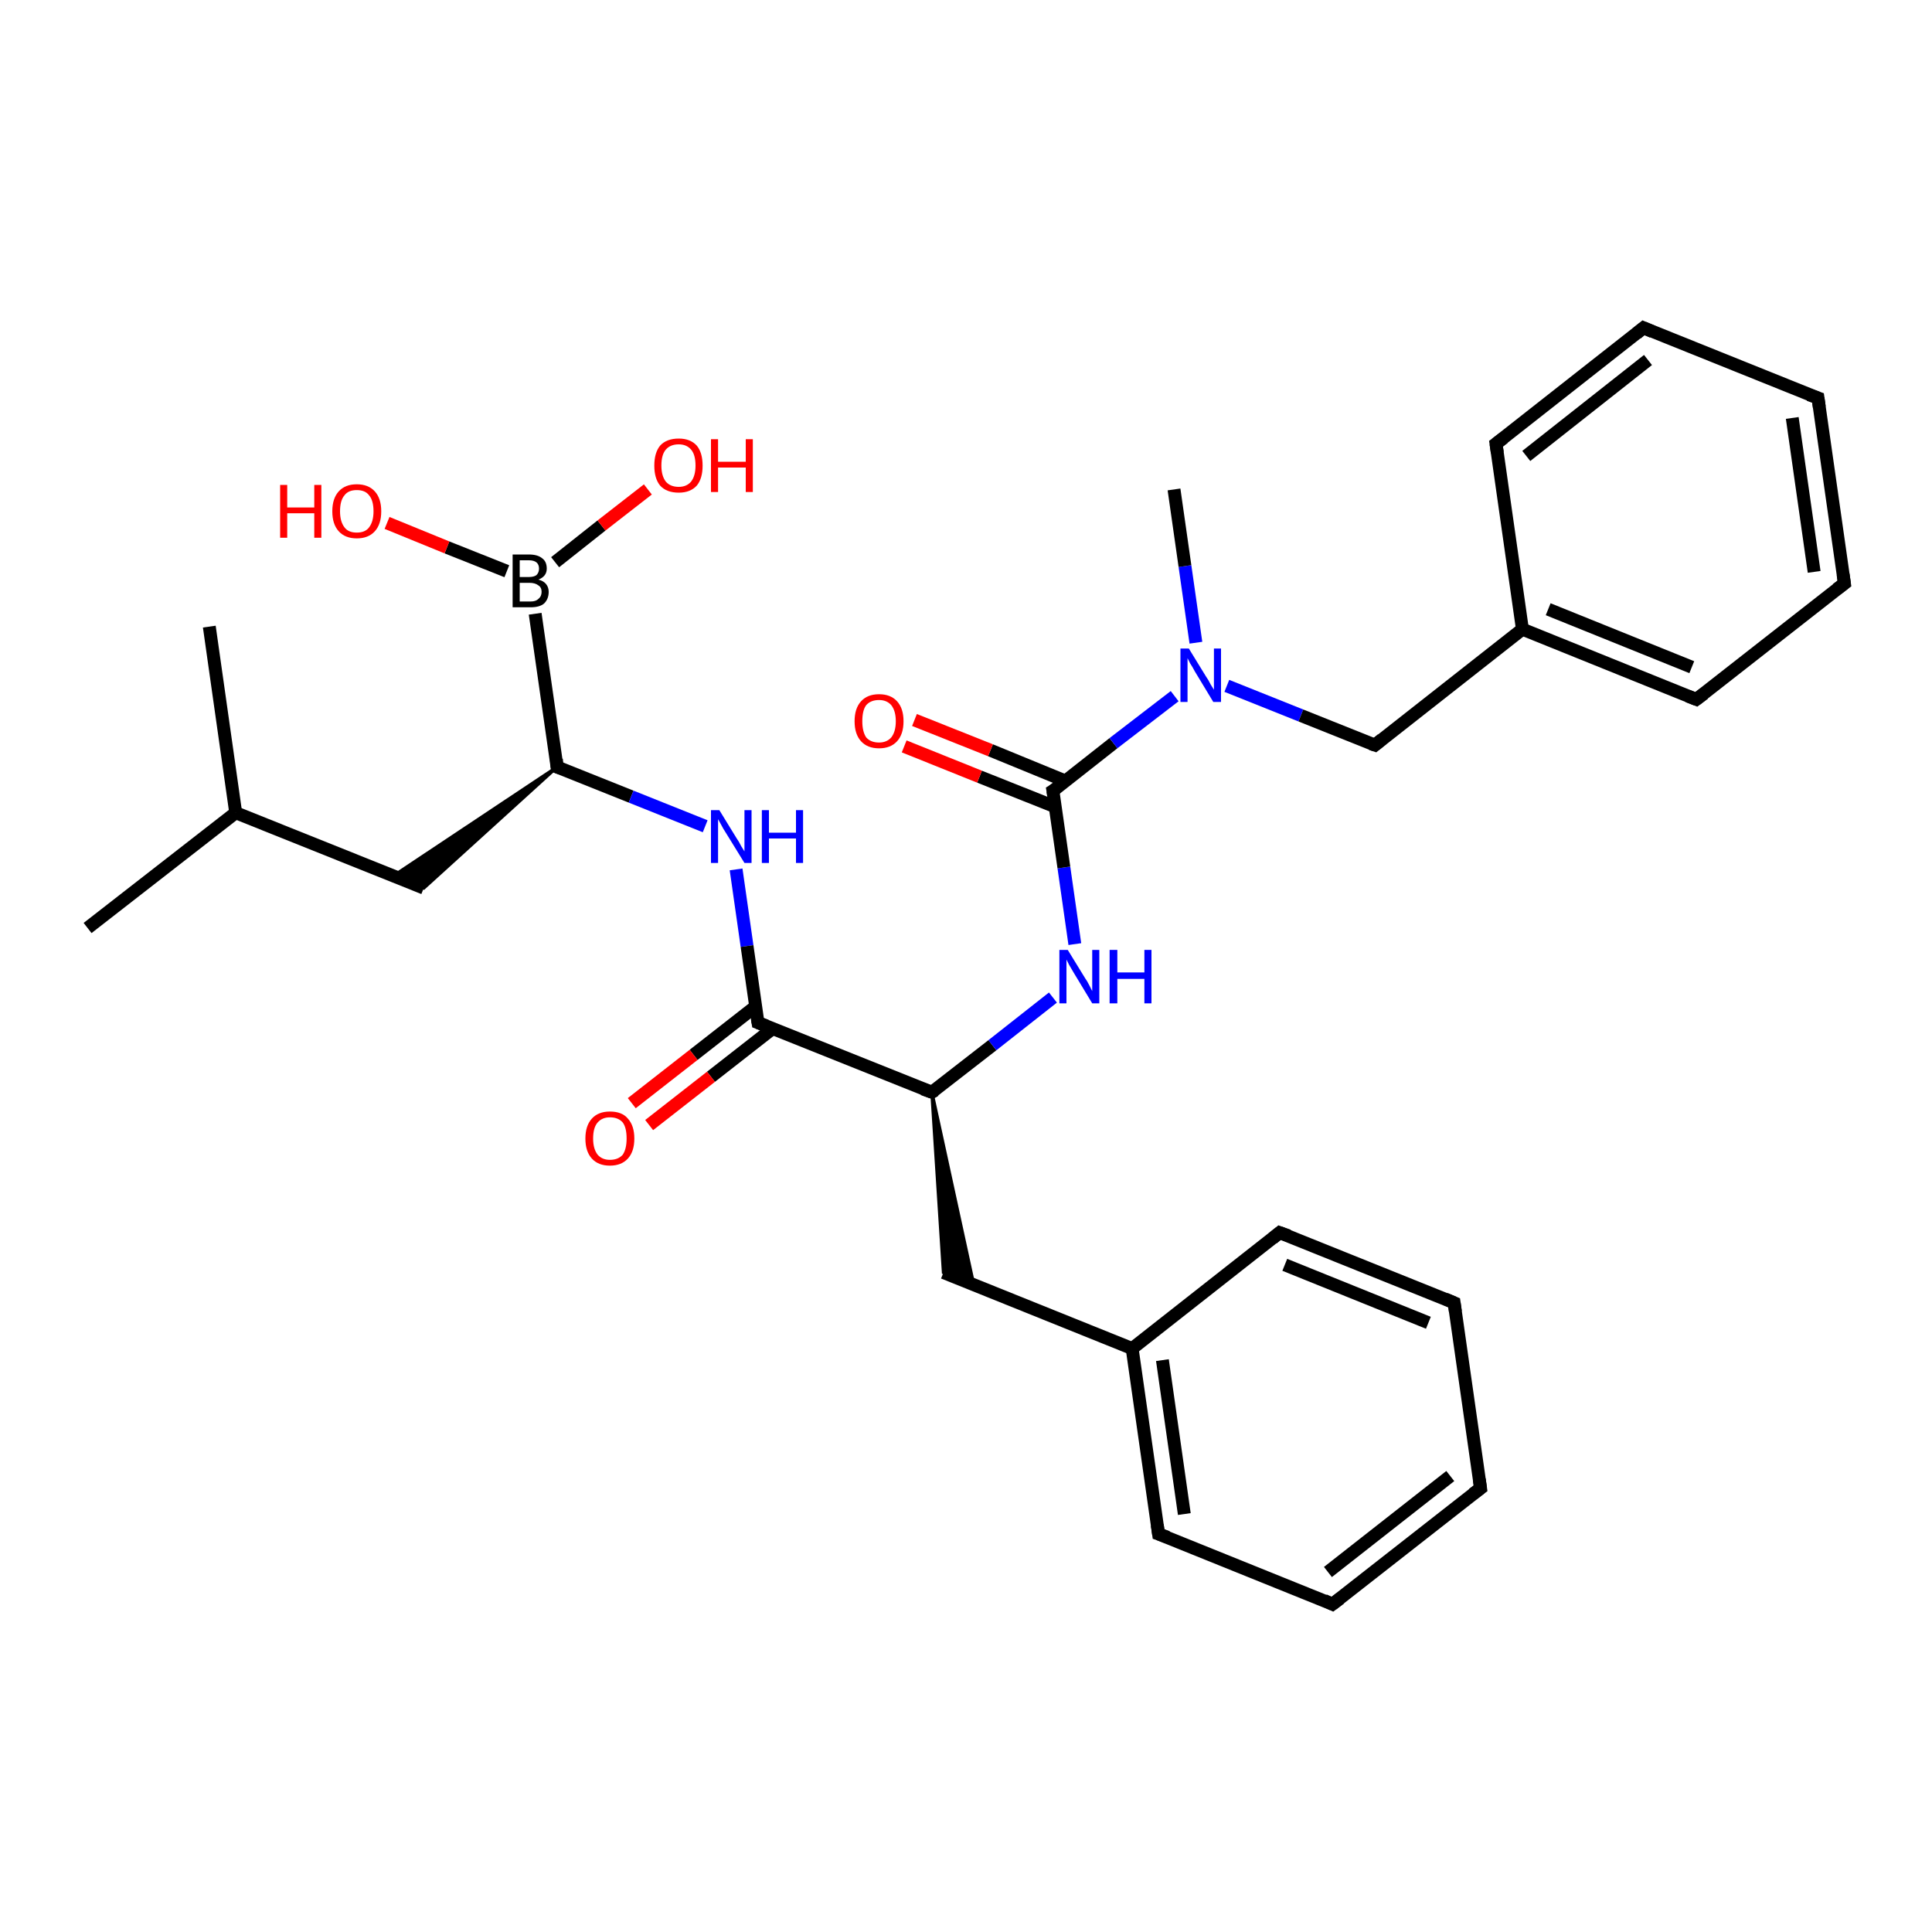 <?xml version='1.0' encoding='iso-8859-1'?>
<svg version='1.1' baseProfile='full'
              xmlns='http://www.w3.org/2000/svg'
                      xmlns:rdkit='http://www.rdkit.org/xml'
                      xmlns:xlink='http://www.w3.org/1999/xlink'
                  xml:space='preserve'
width='300px' height='300px' viewBox='0 0 300 300'>
<!-- END OF HEADER -->
<rect style='opacity:1.0;fill:#FFFFFF;stroke:none' width='300.0' height='300.0' x='0.0' y='0.0'> </rect>
<path class='bond-0 atom-0 atom-1' d='M 13.6,144.1 L 36.6,126.2' style='fill:none;fill-rule:evenodd;stroke:#000000;stroke-width:2.0px;stroke-linecap:butt;stroke-linejoin:miter;stroke-opacity:1' />
<path class='bond-1 atom-1 atom-2' d='M 36.6,126.2 L 32.5,97.3' style='fill:none;fill-rule:evenodd;stroke:#000000;stroke-width:2.0px;stroke-linecap:butt;stroke-linejoin:miter;stroke-opacity:1' />
<path class='bond-2 atom-1 atom-3' d='M 36.6,126.2 L 65.8,137.9' style='fill:none;fill-rule:evenodd;stroke:#000000;stroke-width:2.0px;stroke-linecap:butt;stroke-linejoin:miter;stroke-opacity:1' />
<path class='bond-3 atom-4 atom-3' d='M 86.5,119.1 L 65.8,137.9 L 61.1,136.0 Z' style='fill:#000000;fill-rule:evenodd;fill-opacity:1;stroke:#000000;stroke-width:0.5px;stroke-linecap:butt;stroke-linejoin:miter;stroke-opacity:1;' />
<path class='bond-4 atom-4 atom-5' d='M 86.5,119.1 L 98.0,123.7' style='fill:none;fill-rule:evenodd;stroke:#000000;stroke-width:2.0px;stroke-linecap:butt;stroke-linejoin:miter;stroke-opacity:1' />
<path class='bond-4 atom-4 atom-5' d='M 98.0,123.7 L 109.5,128.3' style='fill:none;fill-rule:evenodd;stroke:#0000FF;stroke-width:2.0px;stroke-linecap:butt;stroke-linejoin:miter;stroke-opacity:1' />
<path class='bond-5 atom-5 atom-6' d='M 114.3,135.0 L 116.0,146.9' style='fill:none;fill-rule:evenodd;stroke:#0000FF;stroke-width:2.0px;stroke-linecap:butt;stroke-linejoin:miter;stroke-opacity:1' />
<path class='bond-5 atom-5 atom-6' d='M 116.0,146.9 L 117.7,158.8' style='fill:none;fill-rule:evenodd;stroke:#000000;stroke-width:2.0px;stroke-linecap:butt;stroke-linejoin:miter;stroke-opacity:1' />
<path class='bond-6 atom-6 atom-7' d='M 117.3,156.3 L 107.7,163.8' style='fill:none;fill-rule:evenodd;stroke:#000000;stroke-width:2.0px;stroke-linecap:butt;stroke-linejoin:miter;stroke-opacity:1' />
<path class='bond-6 atom-6 atom-7' d='M 107.7,163.8 L 98.1,171.3' style='fill:none;fill-rule:evenodd;stroke:#FF0000;stroke-width:2.0px;stroke-linecap:butt;stroke-linejoin:miter;stroke-opacity:1' />
<path class='bond-6 atom-6 atom-7' d='M 120.0,159.7 L 110.4,167.2' style='fill:none;fill-rule:evenodd;stroke:#000000;stroke-width:2.0px;stroke-linecap:butt;stroke-linejoin:miter;stroke-opacity:1' />
<path class='bond-6 atom-6 atom-7' d='M 110.4,167.2 L 100.8,174.7' style='fill:none;fill-rule:evenodd;stroke:#FF0000;stroke-width:2.0px;stroke-linecap:butt;stroke-linejoin:miter;stroke-opacity:1' />
<path class='bond-7 atom-6 atom-8' d='M 117.7,158.8 L 144.7,169.6' style='fill:none;fill-rule:evenodd;stroke:#000000;stroke-width:2.0px;stroke-linecap:butt;stroke-linejoin:miter;stroke-opacity:1' />
<path class='bond-8 atom-8 atom-9' d='M 144.7,169.6 L 151.2,199.5 L 146.5,197.6 Z' style='fill:#000000;fill-rule:evenodd;fill-opacity:1;stroke:#000000;stroke-width:0.5px;stroke-linecap:butt;stroke-linejoin:miter;stroke-opacity:1;' />
<path class='bond-9 atom-9 atom-10' d='M 146.5,197.6 L 175.8,209.4' style='fill:none;fill-rule:evenodd;stroke:#000000;stroke-width:2.0px;stroke-linecap:butt;stroke-linejoin:miter;stroke-opacity:1' />
<path class='bond-10 atom-10 atom-11' d='M 175.8,209.4 L 179.9,238.2' style='fill:none;fill-rule:evenodd;stroke:#000000;stroke-width:2.0px;stroke-linecap:butt;stroke-linejoin:miter;stroke-opacity:1' />
<path class='bond-10 atom-10 atom-11' d='M 180.5,211.2 L 183.9,235.1' style='fill:none;fill-rule:evenodd;stroke:#000000;stroke-width:2.0px;stroke-linecap:butt;stroke-linejoin:miter;stroke-opacity:1' />
<path class='bond-11 atom-11 atom-12' d='M 179.9,238.2 L 206.9,249.1' style='fill:none;fill-rule:evenodd;stroke:#000000;stroke-width:2.0px;stroke-linecap:butt;stroke-linejoin:miter;stroke-opacity:1' />
<path class='bond-12 atom-12 atom-13' d='M 206.9,249.1 L 229.9,231.1' style='fill:none;fill-rule:evenodd;stroke:#000000;stroke-width:2.0px;stroke-linecap:butt;stroke-linejoin:miter;stroke-opacity:1' />
<path class='bond-12 atom-12 atom-13' d='M 206.2,244.1 L 225.2,229.2' style='fill:none;fill-rule:evenodd;stroke:#000000;stroke-width:2.0px;stroke-linecap:butt;stroke-linejoin:miter;stroke-opacity:1' />
<path class='bond-13 atom-13 atom-14' d='M 229.9,231.1 L 225.8,202.3' style='fill:none;fill-rule:evenodd;stroke:#000000;stroke-width:2.0px;stroke-linecap:butt;stroke-linejoin:miter;stroke-opacity:1' />
<path class='bond-14 atom-14 atom-15' d='M 225.8,202.3 L 198.7,191.4' style='fill:none;fill-rule:evenodd;stroke:#000000;stroke-width:2.0px;stroke-linecap:butt;stroke-linejoin:miter;stroke-opacity:1' />
<path class='bond-14 atom-14 atom-15' d='M 221.8,205.4 L 199.5,196.4' style='fill:none;fill-rule:evenodd;stroke:#000000;stroke-width:2.0px;stroke-linecap:butt;stroke-linejoin:miter;stroke-opacity:1' />
<path class='bond-15 atom-8 atom-16' d='M 144.7,169.6 L 154.1,162.3' style='fill:none;fill-rule:evenodd;stroke:#000000;stroke-width:2.0px;stroke-linecap:butt;stroke-linejoin:miter;stroke-opacity:1' />
<path class='bond-15 atom-8 atom-16' d='M 154.1,162.3 L 163.5,154.9' style='fill:none;fill-rule:evenodd;stroke:#0000FF;stroke-width:2.0px;stroke-linecap:butt;stroke-linejoin:miter;stroke-opacity:1' />
<path class='bond-16 atom-16 atom-17' d='M 166.9,146.6 L 165.2,134.7' style='fill:none;fill-rule:evenodd;stroke:#0000FF;stroke-width:2.0px;stroke-linecap:butt;stroke-linejoin:miter;stroke-opacity:1' />
<path class='bond-16 atom-16 atom-17' d='M 165.2,134.7 L 163.5,122.8' style='fill:none;fill-rule:evenodd;stroke:#000000;stroke-width:2.0px;stroke-linecap:butt;stroke-linejoin:miter;stroke-opacity:1' />
<path class='bond-17 atom-17 atom-18' d='M 165.5,121.3 L 153.8,116.5' style='fill:none;fill-rule:evenodd;stroke:#000000;stroke-width:2.0px;stroke-linecap:butt;stroke-linejoin:miter;stroke-opacity:1' />
<path class='bond-17 atom-17 atom-18' d='M 153.8,116.5 L 142.0,111.8' style='fill:none;fill-rule:evenodd;stroke:#FF0000;stroke-width:2.0px;stroke-linecap:butt;stroke-linejoin:miter;stroke-opacity:1' />
<path class='bond-17 atom-17 atom-18' d='M 163.9,125.3 L 152.1,120.6' style='fill:none;fill-rule:evenodd;stroke:#000000;stroke-width:2.0px;stroke-linecap:butt;stroke-linejoin:miter;stroke-opacity:1' />
<path class='bond-17 atom-17 atom-18' d='M 152.1,120.6 L 140.4,115.9' style='fill:none;fill-rule:evenodd;stroke:#FF0000;stroke-width:2.0px;stroke-linecap:butt;stroke-linejoin:miter;stroke-opacity:1' />
<path class='bond-18 atom-17 atom-19' d='M 163.5,122.8 L 172.9,115.4' style='fill:none;fill-rule:evenodd;stroke:#000000;stroke-width:2.0px;stroke-linecap:butt;stroke-linejoin:miter;stroke-opacity:1' />
<path class='bond-18 atom-17 atom-19' d='M 172.9,115.4 L 182.4,108.1' style='fill:none;fill-rule:evenodd;stroke:#0000FF;stroke-width:2.0px;stroke-linecap:butt;stroke-linejoin:miter;stroke-opacity:1' />
<path class='bond-19 atom-19 atom-20' d='M 185.7,99.8 L 184.0,87.9' style='fill:none;fill-rule:evenodd;stroke:#0000FF;stroke-width:2.0px;stroke-linecap:butt;stroke-linejoin:miter;stroke-opacity:1' />
<path class='bond-19 atom-19 atom-20' d='M 184.0,87.9 L 182.3,76.0' style='fill:none;fill-rule:evenodd;stroke:#000000;stroke-width:2.0px;stroke-linecap:butt;stroke-linejoin:miter;stroke-opacity:1' />
<path class='bond-20 atom-19 atom-21' d='M 190.5,106.5 L 202.0,111.1' style='fill:none;fill-rule:evenodd;stroke:#0000FF;stroke-width:2.0px;stroke-linecap:butt;stroke-linejoin:miter;stroke-opacity:1' />
<path class='bond-20 atom-19 atom-21' d='M 202.0,111.1 L 213.5,115.7' style='fill:none;fill-rule:evenodd;stroke:#000000;stroke-width:2.0px;stroke-linecap:butt;stroke-linejoin:miter;stroke-opacity:1' />
<path class='bond-21 atom-21 atom-22' d='M 213.5,115.7 L 236.4,97.7' style='fill:none;fill-rule:evenodd;stroke:#000000;stroke-width:2.0px;stroke-linecap:butt;stroke-linejoin:miter;stroke-opacity:1' />
<path class='bond-22 atom-22 atom-23' d='M 236.4,97.7 L 263.4,108.6' style='fill:none;fill-rule:evenodd;stroke:#000000;stroke-width:2.0px;stroke-linecap:butt;stroke-linejoin:miter;stroke-opacity:1' />
<path class='bond-22 atom-22 atom-23' d='M 240.4,94.6 L 262.7,103.6' style='fill:none;fill-rule:evenodd;stroke:#000000;stroke-width:2.0px;stroke-linecap:butt;stroke-linejoin:miter;stroke-opacity:1' />
<path class='bond-23 atom-23 atom-24' d='M 263.4,108.6 L 286.4,90.6' style='fill:none;fill-rule:evenodd;stroke:#000000;stroke-width:2.0px;stroke-linecap:butt;stroke-linejoin:miter;stroke-opacity:1' />
<path class='bond-24 atom-24 atom-25' d='M 286.4,90.6 L 282.3,61.8' style='fill:none;fill-rule:evenodd;stroke:#000000;stroke-width:2.0px;stroke-linecap:butt;stroke-linejoin:miter;stroke-opacity:1' />
<path class='bond-24 atom-24 atom-25' d='M 281.7,88.8 L 278.3,64.9' style='fill:none;fill-rule:evenodd;stroke:#000000;stroke-width:2.0px;stroke-linecap:butt;stroke-linejoin:miter;stroke-opacity:1' />
<path class='bond-25 atom-25 atom-26' d='M 282.3,61.8 L 255.2,50.9' style='fill:none;fill-rule:evenodd;stroke:#000000;stroke-width:2.0px;stroke-linecap:butt;stroke-linejoin:miter;stroke-opacity:1' />
<path class='bond-26 atom-26 atom-27' d='M 255.2,50.9 L 232.3,68.9' style='fill:none;fill-rule:evenodd;stroke:#000000;stroke-width:2.0px;stroke-linecap:butt;stroke-linejoin:miter;stroke-opacity:1' />
<path class='bond-26 atom-26 atom-27' d='M 255.9,55.9 L 237.0,70.8' style='fill:none;fill-rule:evenodd;stroke:#000000;stroke-width:2.0px;stroke-linecap:butt;stroke-linejoin:miter;stroke-opacity:1' />
<path class='bond-27 atom-4 atom-28' d='M 86.5,119.1 L 83.1,95.3' style='fill:none;fill-rule:evenodd;stroke:#000000;stroke-width:2.0px;stroke-linecap:butt;stroke-linejoin:miter;stroke-opacity:1' />
<path class='bond-28 atom-28 atom-29' d='M 78.7,88.7 L 69.4,85.0' style='fill:none;fill-rule:evenodd;stroke:#000000;stroke-width:2.0px;stroke-linecap:butt;stroke-linejoin:miter;stroke-opacity:1' />
<path class='bond-28 atom-28 atom-29' d='M 69.4,85.0 L 60.1,81.2' style='fill:none;fill-rule:evenodd;stroke:#FF0000;stroke-width:2.0px;stroke-linecap:butt;stroke-linejoin:miter;stroke-opacity:1' />
<path class='bond-29 atom-28 atom-30' d='M 86.2,87.3 L 93.4,81.6' style='fill:none;fill-rule:evenodd;stroke:#000000;stroke-width:2.0px;stroke-linecap:butt;stroke-linejoin:miter;stroke-opacity:1' />
<path class='bond-29 atom-28 atom-30' d='M 93.4,81.6 L 100.6,76.0' style='fill:none;fill-rule:evenodd;stroke:#FF0000;stroke-width:2.0px;stroke-linecap:butt;stroke-linejoin:miter;stroke-opacity:1' />
<path class='bond-30 atom-15 atom-10' d='M 198.7,191.4 L 175.8,209.4' style='fill:none;fill-rule:evenodd;stroke:#000000;stroke-width:2.0px;stroke-linecap:butt;stroke-linejoin:miter;stroke-opacity:1' />
<path class='bond-31 atom-27 atom-22' d='M 232.3,68.9 L 236.4,97.7' style='fill:none;fill-rule:evenodd;stroke:#000000;stroke-width:2.0px;stroke-linecap:butt;stroke-linejoin:miter;stroke-opacity:1' />
<path d='M 87.1,119.3 L 86.5,119.1 L 86.4,117.9' style='fill:none;stroke:#000000;stroke-width:2.0px;stroke-linecap:butt;stroke-linejoin:miter;stroke-opacity:1;' />
<path d='M 117.6,158.2 L 117.7,158.8 L 119.0,159.3' style='fill:none;stroke:#000000;stroke-width:2.0px;stroke-linecap:butt;stroke-linejoin:miter;stroke-opacity:1;' />
<path d='M 143.3,169.1 L 144.7,169.6 L 145.2,169.3' style='fill:none;stroke:#000000;stroke-width:2.0px;stroke-linecap:butt;stroke-linejoin:miter;stroke-opacity:1;' />
<path d='M 179.7,236.8 L 179.9,238.2 L 181.3,238.7' style='fill:none;stroke:#000000;stroke-width:2.0px;stroke-linecap:butt;stroke-linejoin:miter;stroke-opacity:1;' />
<path d='M 205.6,248.5 L 206.9,249.1 L 208.1,248.2' style='fill:none;stroke:#000000;stroke-width:2.0px;stroke-linecap:butt;stroke-linejoin:miter;stroke-opacity:1;' />
<path d='M 228.7,232.0 L 229.9,231.1 L 229.7,229.7' style='fill:none;stroke:#000000;stroke-width:2.0px;stroke-linecap:butt;stroke-linejoin:miter;stroke-opacity:1;' />
<path d='M 226.0,203.7 L 225.8,202.3 L 224.4,201.7' style='fill:none;stroke:#000000;stroke-width:2.0px;stroke-linecap:butt;stroke-linejoin:miter;stroke-opacity:1;' />
<path d='M 200.1,191.9 L 198.7,191.4 L 197.6,192.3' style='fill:none;stroke:#000000;stroke-width:2.0px;stroke-linecap:butt;stroke-linejoin:miter;stroke-opacity:1;' />
<path d='M 163.6,123.4 L 163.5,122.8 L 164.0,122.5' style='fill:none;stroke:#000000;stroke-width:2.0px;stroke-linecap:butt;stroke-linejoin:miter;stroke-opacity:1;' />
<path d='M 212.9,115.5 L 213.5,115.7 L 214.6,114.8' style='fill:none;stroke:#000000;stroke-width:2.0px;stroke-linecap:butt;stroke-linejoin:miter;stroke-opacity:1;' />
<path d='M 262.1,108.1 L 263.4,108.6 L 264.6,107.7' style='fill:none;stroke:#000000;stroke-width:2.0px;stroke-linecap:butt;stroke-linejoin:miter;stroke-opacity:1;' />
<path d='M 285.2,91.5 L 286.4,90.6 L 286.2,89.2' style='fill:none;stroke:#000000;stroke-width:2.0px;stroke-linecap:butt;stroke-linejoin:miter;stroke-opacity:1;' />
<path d='M 282.5,63.2 L 282.3,61.8 L 280.9,61.3' style='fill:none;stroke:#000000;stroke-width:2.0px;stroke-linecap:butt;stroke-linejoin:miter;stroke-opacity:1;' />
<path d='M 256.6,51.5 L 255.2,50.9 L 254.1,51.8' style='fill:none;stroke:#000000;stroke-width:2.0px;stroke-linecap:butt;stroke-linejoin:miter;stroke-opacity:1;' />
<path d='M 233.5,68.0 L 232.3,68.9 L 232.5,70.3' style='fill:none;stroke:#000000;stroke-width:2.0px;stroke-linecap:butt;stroke-linejoin:miter;stroke-opacity:1;' />
<path class='atom-5' d='M 111.7 125.8
L 114.4 130.2
Q 114.7 130.6, 115.1 131.4
Q 115.6 132.2, 115.6 132.2
L 115.6 125.8
L 116.7 125.8
L 116.7 134.0
L 115.6 134.0
L 112.7 129.3
Q 112.3 128.7, 112.0 128.1
Q 111.6 127.4, 111.5 127.2
L 111.5 134.0
L 110.4 134.0
L 110.4 125.8
L 111.7 125.8
' fill='#0000FF'/>
<path class='atom-5' d='M 118.3 125.8
L 119.4 125.8
L 119.4 129.3
L 123.6 129.3
L 123.6 125.8
L 124.7 125.8
L 124.7 134.0
L 123.6 134.0
L 123.6 130.2
L 119.4 130.2
L 119.4 134.0
L 118.3 134.0
L 118.3 125.8
' fill='#0000FF'/>
<path class='atom-7' d='M 90.9 176.8
Q 90.9 174.8, 91.9 173.7
Q 92.9 172.6, 94.7 172.6
Q 96.6 172.6, 97.5 173.7
Q 98.5 174.8, 98.5 176.8
Q 98.5 178.8, 97.5 179.9
Q 96.5 181.0, 94.7 181.0
Q 92.9 181.0, 91.9 179.9
Q 90.9 178.8, 90.9 176.8
M 94.7 180.1
Q 96.0 180.1, 96.7 179.3
Q 97.3 178.4, 97.3 176.8
Q 97.3 175.1, 96.7 174.3
Q 96.0 173.5, 94.7 173.5
Q 93.5 173.5, 92.8 174.3
Q 92.1 175.1, 92.1 176.8
Q 92.1 178.4, 92.8 179.3
Q 93.5 180.1, 94.7 180.1
' fill='#FF0000'/>
<path class='atom-16' d='M 165.8 147.5
L 168.5 151.9
Q 168.8 152.3, 169.2 153.1
Q 169.6 153.9, 169.6 153.9
L 169.6 147.5
L 170.7 147.5
L 170.7 155.8
L 169.6 155.8
L 166.7 151.0
Q 166.4 150.5, 166.0 149.8
Q 165.7 149.2, 165.6 149.0
L 165.6 155.8
L 164.5 155.8
L 164.5 147.5
L 165.8 147.5
' fill='#0000FF'/>
<path class='atom-16' d='M 172.3 147.5
L 173.5 147.5
L 173.5 151.0
L 177.7 151.0
L 177.7 147.5
L 178.8 147.5
L 178.8 155.8
L 177.7 155.8
L 177.7 152.0
L 173.5 152.0
L 173.5 155.8
L 172.3 155.8
L 172.3 147.5
' fill='#0000FF'/>
<path class='atom-18' d='M 132.7 112.0
Q 132.7 110.0, 133.7 108.9
Q 134.7 107.8, 136.5 107.8
Q 138.3 107.8, 139.3 108.9
Q 140.3 110.0, 140.3 112.0
Q 140.3 114.0, 139.3 115.1
Q 138.3 116.2, 136.5 116.2
Q 134.7 116.2, 133.7 115.1
Q 132.7 114.0, 132.7 112.0
M 136.5 115.3
Q 137.7 115.3, 138.4 114.5
Q 139.1 113.6, 139.1 112.0
Q 139.1 110.4, 138.4 109.5
Q 137.7 108.7, 136.5 108.7
Q 135.2 108.7, 134.5 109.5
Q 133.9 110.3, 133.9 112.0
Q 133.9 113.6, 134.5 114.5
Q 135.2 115.3, 136.5 115.3
' fill='#FF0000'/>
<path class='atom-19' d='M 184.6 100.7
L 187.3 105.1
Q 187.6 105.5, 188.0 106.3
Q 188.5 107.1, 188.5 107.1
L 188.5 100.7
L 189.6 100.7
L 189.6 109.0
L 188.4 109.0
L 185.5 104.2
Q 185.2 103.6, 184.8 103.0
Q 184.5 102.4, 184.4 102.2
L 184.4 109.0
L 183.3 109.0
L 183.3 100.7
L 184.6 100.7
' fill='#0000FF'/>
<path class='atom-28' d='M 83.6 90.0
Q 84.4 90.2, 84.8 90.7
Q 85.2 91.2, 85.2 91.9
Q 85.2 93.0, 84.5 93.7
Q 83.8 94.3, 82.4 94.3
L 79.6 94.3
L 79.6 86.1
L 82.1 86.1
Q 83.5 86.1, 84.2 86.7
Q 84.9 87.2, 84.9 88.3
Q 84.9 89.5, 83.6 90.0
M 80.7 87.0
L 80.7 89.6
L 82.1 89.6
Q 82.9 89.6, 83.3 89.3
Q 83.7 88.9, 83.7 88.3
Q 83.7 87.0, 82.1 87.0
L 80.7 87.0
M 82.4 93.4
Q 83.2 93.4, 83.6 93.0
Q 84.1 92.6, 84.1 91.9
Q 84.1 91.2, 83.6 90.9
Q 83.1 90.5, 82.2 90.5
L 80.7 90.5
L 80.7 93.4
L 82.4 93.4
' fill='#000000'/>
<path class='atom-29' d='M 43.5 75.3
L 44.6 75.3
L 44.6 78.8
L 48.8 78.8
L 48.8 75.3
L 49.9 75.3
L 49.9 83.5
L 48.8 83.5
L 48.8 79.7
L 44.6 79.7
L 44.6 83.5
L 43.5 83.5
L 43.5 75.3
' fill='#FF0000'/>
<path class='atom-29' d='M 51.6 79.4
Q 51.6 77.4, 52.6 76.3
Q 53.6 75.2, 55.4 75.2
Q 57.2 75.2, 58.2 76.3
Q 59.2 77.4, 59.2 79.4
Q 59.2 81.4, 58.2 82.5
Q 57.2 83.6, 55.4 83.6
Q 53.6 83.6, 52.6 82.5
Q 51.6 81.4, 51.6 79.4
M 55.4 82.7
Q 56.7 82.7, 57.3 81.9
Q 58.0 81.0, 58.0 79.4
Q 58.0 77.7, 57.3 76.9
Q 56.7 76.1, 55.4 76.1
Q 54.1 76.1, 53.5 76.9
Q 52.8 77.7, 52.8 79.4
Q 52.8 81.0, 53.5 81.9
Q 54.1 82.7, 55.4 82.7
' fill='#FF0000'/>
<path class='atom-30' d='M 101.6 72.3
Q 101.6 70.3, 102.5 69.2
Q 103.5 68.1, 105.4 68.1
Q 107.2 68.1, 108.2 69.2
Q 109.1 70.3, 109.1 72.3
Q 109.1 74.3, 108.2 75.4
Q 107.2 76.5, 105.4 76.5
Q 103.5 76.5, 102.5 75.4
Q 101.6 74.3, 101.6 72.3
M 105.4 75.6
Q 106.6 75.6, 107.3 74.8
Q 108.0 73.9, 108.0 72.3
Q 108.0 70.6, 107.3 69.8
Q 106.6 69.0, 105.4 69.0
Q 104.1 69.0, 103.4 69.8
Q 102.7 70.6, 102.7 72.3
Q 102.7 73.9, 103.4 74.8
Q 104.1 75.6, 105.4 75.6
' fill='#FF0000'/>
<path class='atom-30' d='M 110.4 68.2
L 111.5 68.2
L 111.5 71.7
L 115.8 71.7
L 115.8 68.2
L 116.9 68.2
L 116.9 76.4
L 115.8 76.4
L 115.8 72.6
L 111.5 72.6
L 111.5 76.4
L 110.4 76.4
L 110.4 68.2
' fill='#FF0000'/>
</svg>
